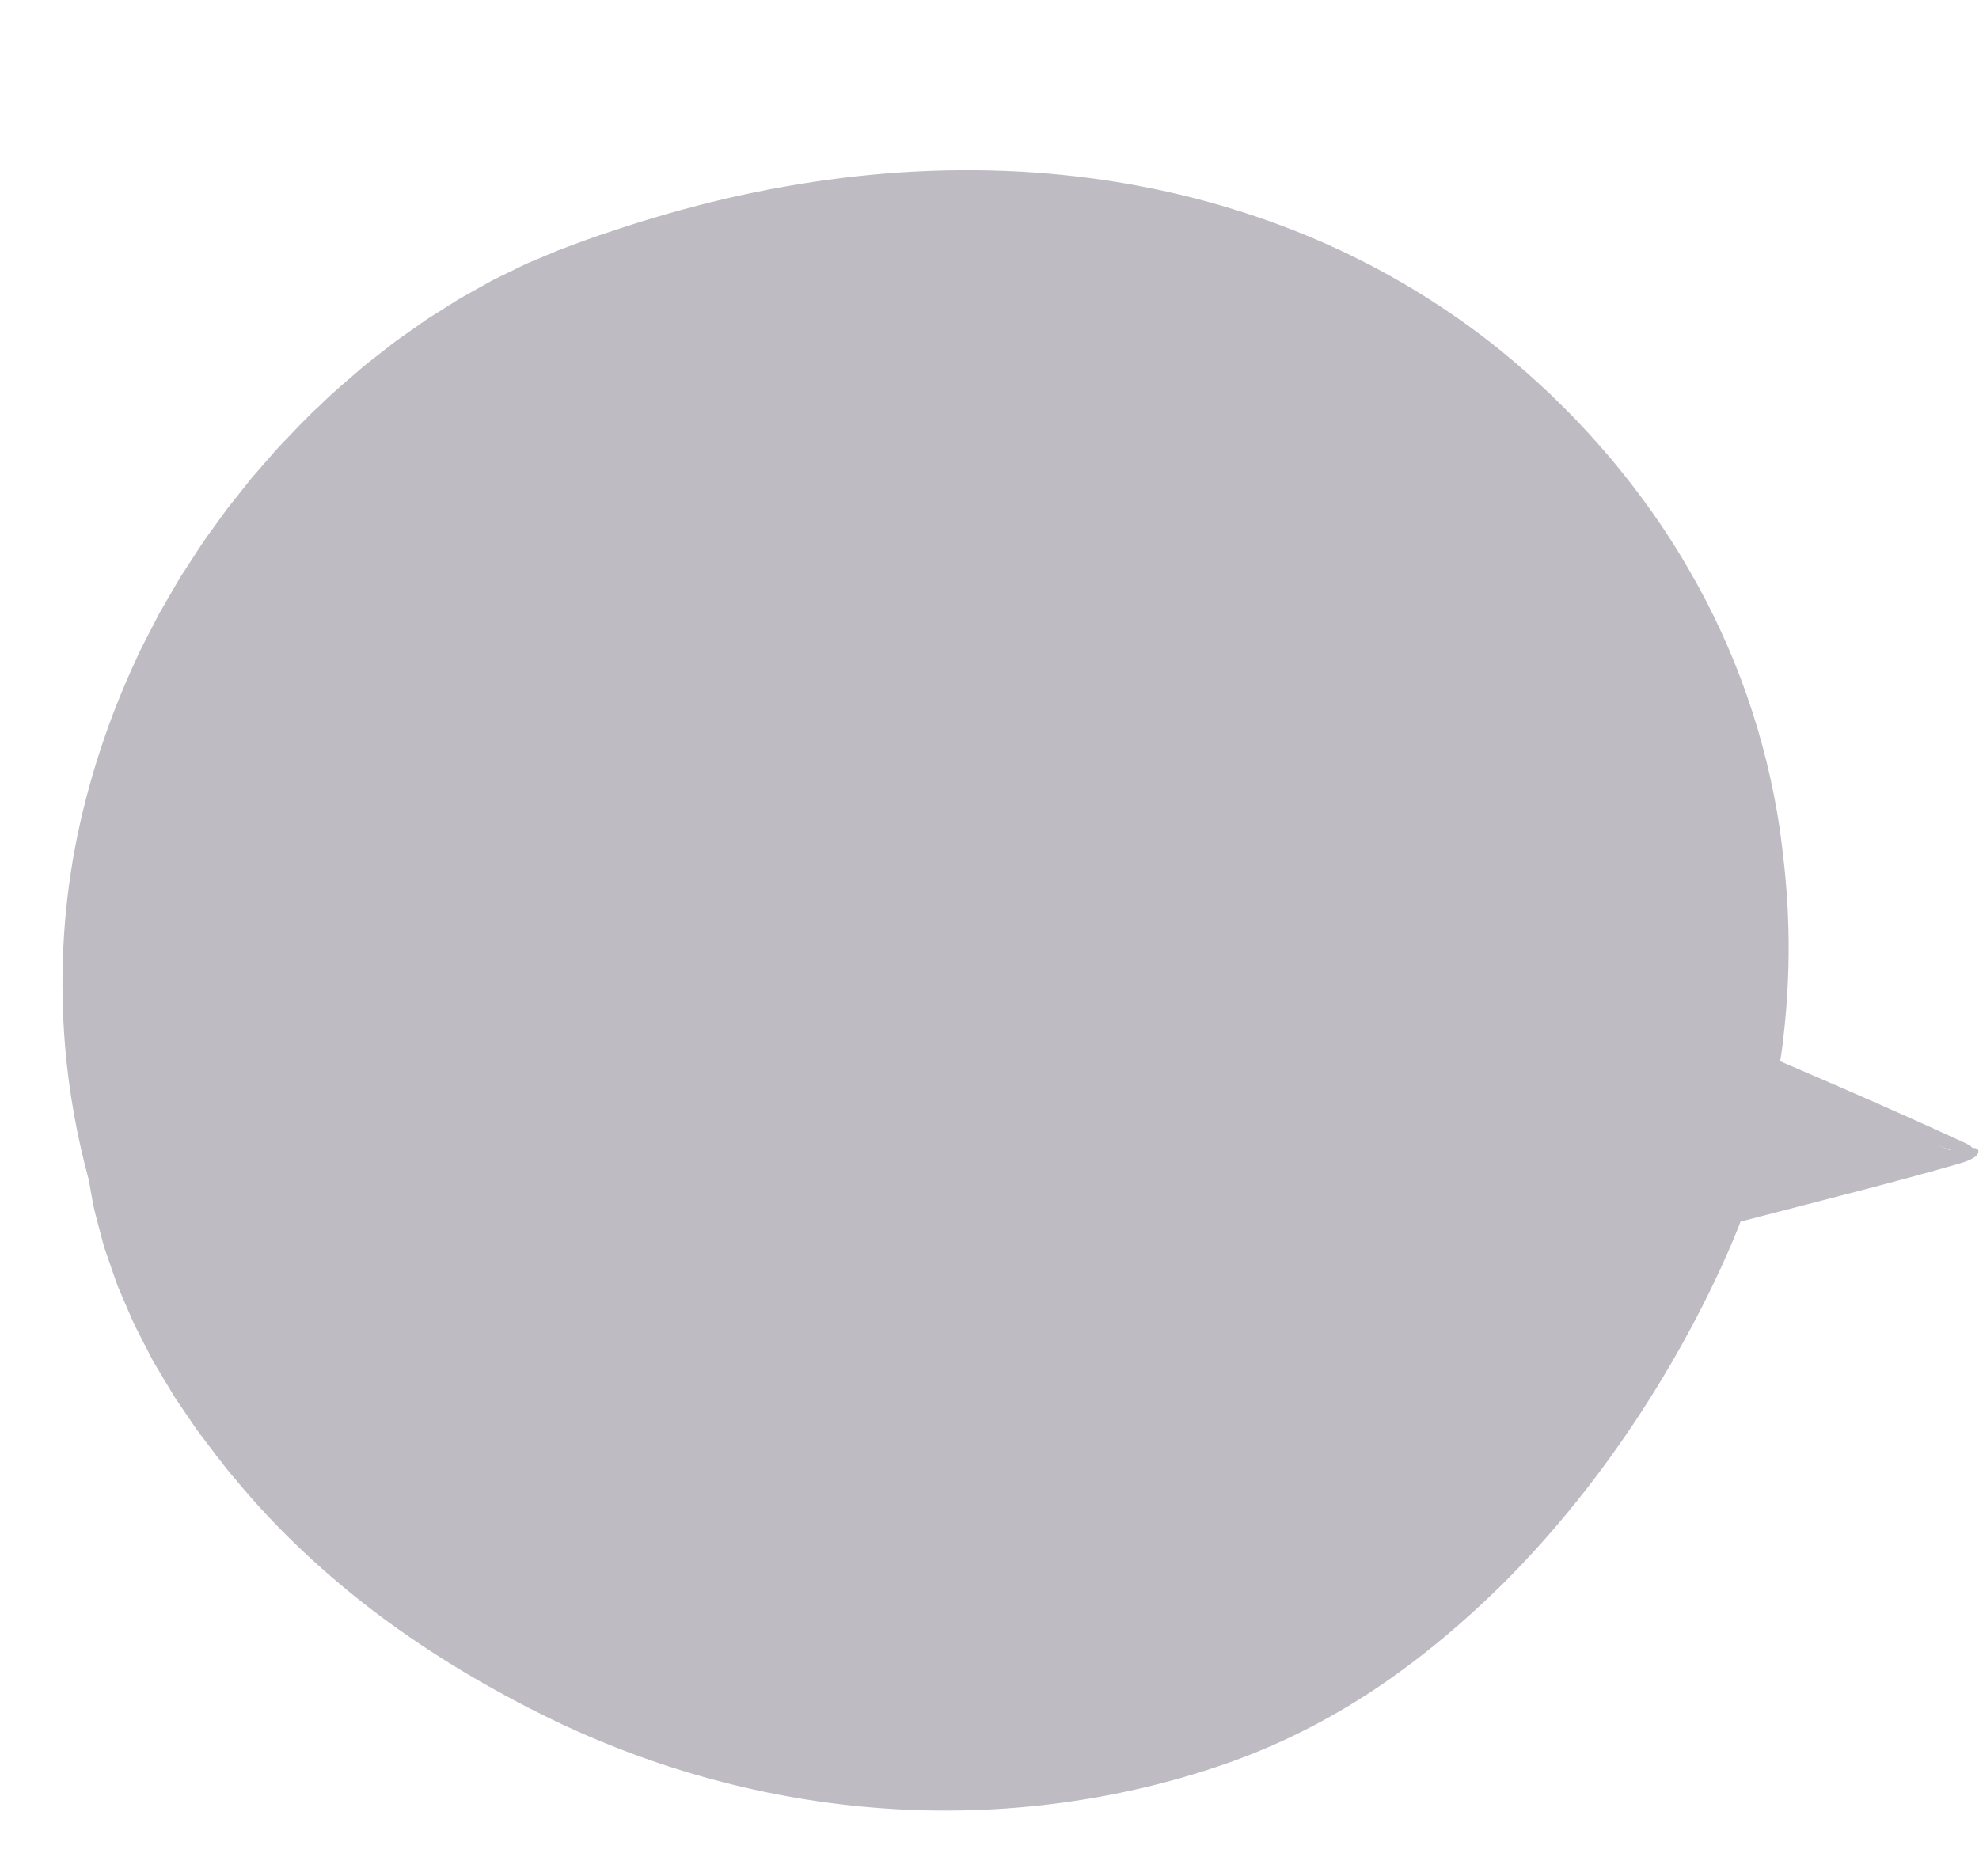 <?xml version="1.0" encoding="UTF-8" standalone="no"?><svg xmlns="http://www.w3.org/2000/svg" xmlns:xlink="http://www.w3.org/1999/xlink" fill="#bebbc3" height="489.5" preserveAspectRatio="xMidYMid meet" version="1" viewBox="-16.3 -44.4 516.4 489.5" width="516.4" zoomAndPan="magnify"><g><g id="change1_1"><path d="M495.878,257.136L500,256.152l-6.396,0.046l-50.463-20.794 C466.802,82.038,314.369-44.445,131.996,25.67 C53.005,56.038-16.35,153.029,9.122,259.687H9.107 c3.343,17.713,10.017,34.759,19.35,50.728c1.236,2.334,2.507,4.669,3.845,7.003 l0.411-0.053c50.472,78.149,165.385,127.655,265.077,95.341 c96.805-31.378,137.64-141.149,137.64-141.149l51.141-12.201l11.217-1.434 L495.878,257.136z" fill="#bebbc3"/></g><g id="change2_1"><path d="M498.361,255.128c-0.638-0.801-2.386-1.492-3.981-2.225 c-9.942-4.57-20.363-9.195-30.717-13.699c-4.899-2.116-9.774-4.222-14.563-6.291 l-0.516-0.241l-0.252-0.117l-0.124-0.058c-0.011-0.037,0.012-0.093,0.016-0.138 c0.067-0.378,0.134-0.754,0.2-1.128c0.088-0.593,0.176-1.184,0.263-1.773 c0.11-0.678,0.172-1.359,0.25-2.036c0.15-1.355,0.299-2.7,0.447-4.035 c1.102-10.688,1.249-20.776,0.84-29.548c-0.398-8.778-1.343-16.233-2.1-21.821 c-3.482-23.67-11.515-46.756-23.578-67.525 c-5.96-10.428-12.975-20.233-20.69-29.434 c-3.906-4.559-7.927-9.028-12.212-13.238c-4.226-4.27-8.696-8.291-13.265-12.193 c-15.897-13.397-33.902-24.3-53.08-32.306 c-19.189-8.001-39.496-13.169-60.054-15.613 c-20.568-2.456-41.375-2.199-61.822,0.328 c-10.227,1.262-20.371,3.08-30.389,5.4 c-10.011,2.348-19.892,5.191-29.623,8.454c-4.706,1.516-9.313,3.246-13.946,4.999 l-6.932,2.904c-1.166,0.462-2.289,1.012-3.411,1.566l-3.372,1.645l-3.369,1.649 l-3.276,1.818c-2.167,1.239-4.392,2.384-6.506,3.707l-6.329,3.987 c-1.069,0.644-2.075,1.379-3.094,2.094l-3.054,2.151L87.068,44.563 c-0.997,0.744-1.966,1.525-2.949,2.287c-1.951,1.543-3.94,3.039-5.855,4.623 c-3.756,3.257-7.581,6.434-11.112,9.93c-3.67,3.35-7.022,7.016-10.467,10.586 c-1.678,1.826-3.274,3.727-4.915,5.586l-2.445,2.803l-2.316,2.911l-4.056,5.111 c-1.304,1.74-2.549,3.525-3.825,5.286c-2.61,3.482-4.902,7.183-7.273,10.828 c-1.219,1.802-2.271,3.707-3.367,5.585l-3.268,5.644l-2.987,5.799 c-0.982,1.939-2.032,3.845-2.884,5.848c-7.362,15.754-12.834,32.402-16.082,49.486 c-3.214,17.091-4.026,34.61-2.572,51.889c0.991,11.734,3.09,23.346,6.156,34.675 c0.031,0.165,0.061,0.329,0.09,0.493c0.361,2.01,0.725,4.04,1.091,6.085 c0.426,2.033,1.014,4.041,1.53,6.079l0.811,3.056 c0.267,1.022,0.536,2.046,0.904,3.035c0.691,1.998,1.382,3.997,2.071,5.991 c0.351,0.996,0.702,1.991,1.052,2.984c0.412,0.967,0.824,1.932,1.234,2.895 c0.828,1.924,1.652,3.837,2.468,5.734c0.389,0.959,0.856,1.873,1.326,2.78 c0.465,0.91,0.927,1.814,1.387,2.714c0.924,1.797,1.837,3.572,2.735,5.318 c2.005,3.37,3.928,6.648,5.822,9.728c2.032,2.989,3.963,5.829,5.762,8.476 c3.864,5.093,7.106,9.499,9.807,12.582c11.046,13.44,23.892,25.358,37.79,35.794 c13.939,10.405,28.957,19.292,44.588,26.913 c27.05,13.158,56.67,21.258,86.774,23.391 c30.099,2.159,60.614-1.649,89.178-11.536c13.779-4.775,26.892-11.384,38.984-19.407 c12.078-8.06,23.208-17.396,33.477-27.523 c13.711-13.673,25.778-28.861,36.267-45.003 c5.24-8.077,10.105-16.387,14.551-24.915c2.219-4.266,4.335-8.586,6.345-12.959 c1-2.189,1.975-4.391,2.912-6.614c0.468-1.112,0.932-2.226,1.379-3.352 l0.281-0.706l0.131-0.358l0.259-0.731c10.761-2.789,21.517-5.576,32.273-8.364 c8.158-2.134,16.301-4.334,24.385-6.652c2.242-0.643,5.212-1.645,5.423-3.143 C500.054,255.412,499.342,255.154,498.361,255.128z M455.044,262.95 c-3.332,0.666-6.755,1.35-10.222,2.042c-1.733,0.35-3.477,0.702-5.226,1.054 l-2.899,0.598l-4.685,1.03l-1.173,2.883c-0.377,0.895-0.887,2.148-1.046,2.456 c-0.465,1.027-0.944,2.049-1.43,3.068c-0.969,2.037-1.964,4.052-2.972,6.032 c-2.025,3.956-4.057,7.791-6.093,11.382c-4.03,7.205-7.924,13.5-10.966,18.336 c-4.551,7.223-9.381,14.264-14.487,21.089 c-5.125,6.811-10.552,13.38-16.26,19.682c-1.45,1.553-2.834,3.173-4.335,4.675 l-4.447,4.564c-3.065,2.934-6.083,5.927-9.294,8.698 c-3.122,2.878-6.454,5.497-9.724,8.194c-3.381,2.549-6.716,5.169-10.242,7.51 c-9.401,6.48-19.396,12.082-29.859,16.611l-3.93,1.685 c-1.302,0.584-2.667,1.002-3.998,1.512c-2.687,0.953-5.323,2.035-8.096,2.787 l-8.23,2.478c-2.776,0.708-5.575,1.336-8.362,2.011 c-11.195,2.452-22.591,4.233-34.093,4.769 c-11.483,0.628-23.052,0.57-34.55-0.593l-3.929-0.329l-3.908-0.521l-7.82-1.071 l-7.762-1.462c-1.293-0.251-2.592-0.475-3.88-0.748l-3.843-0.922 c-2.56-0.626-5.133-1.208-7.684-1.874l-7.597-2.216 c-1.261-0.386-2.545-0.704-3.789-1.145l-3.744-1.286 c-2.489-0.879-5.012-1.668-7.475-2.62c-4.901-1.965-9.865-3.792-14.645-6.053 l-3.618-1.622l-1.81-0.811c-0.599-0.28-1.182-0.59-1.775-0.883l-7.086-3.563 c-9.317-4.987-18.514-10.274-27.171-16.377l-3.114-2.115 c-1.028-0.718-2.013-1.496-3.021-2.242l-6.019-4.524 c-1.956-1.571-3.868-3.198-5.806-4.796l-2.898-2.409 c-0.944-0.827-1.855-1.692-2.784-2.537l-5.551-5.1l-5.288-5.372 c-0.877-0.9-1.771-1.785-2.635-2.698l-2.499-2.822 c-1.655-1.892-3.361-3.743-4.975-5.67c-3.097-3.959-6.361-7.802-9.165-11.984 l-2.18-3.082l-1.091-1.541l-1.002-1.594c-0.309-1.378-1.193-3.252-1.774-4.638 c-0.467-1.144-1.613-3.525-3.18-6.931c-0.714-1.735-1.533-3.728-2.445-5.944 c-0.459-1.104-0.941-2.265-1.445-3.476c-0.511-1.208-1.045-2.465-1.485-3.816 c-4.012-10.605-8.199-24.631-10.712-39.853 c-2.556-15.214-3.226-31.588-2.047-46.406 c1.101-14.839,3.996-28.045,6.492-37.512 c2.883-11.18,6.962-22.038,11.786-32.532 c4.855-10.483,10.502-20.621,17.016-30.194 c13.085-19.082,29.115-36.247,47.655-50.151 c12.504-9.361,26.176-17.134,40.59-22.979c7.349-2.854,14.799-5.585,22.361-7.871 c3.757-1.236,7.586-2.215,11.382-3.317c3.836-0.939,7.647-2.001,11.515-2.8 c30.811-6.937,62.86-8.644,94.128-3.932 c28.407,4.272,56.093,14.205,80.471,29.616 c24.392,15.341,45.532,35.964,61.154,60.307 c14.873,23.005,24.601,49.399,28.254,76.699 c0.891,6.828,1.434,13.7,1.666,20.59c0.172,6.892-0.017,13.791-0.483,20.677 l-0.474,5.155c-0.088,0.858-0.137,1.721-0.26,2.576l-0.346,2.718l-0.379,2.961 l-0.188,1.474c-0.036,0.078,0.05,0.085,0.104,0.11l0.174,0.07l0.348,0.14 l0.696,0.28l5.328,2.138l19.326,7.724c8.189,3.269,16.461,6.303,24.707,9.377 c0,0,0.001,0,0.001,0c-3.642,0.6-10.52,1.874-19.221,3.548 C468.017,260.411,461.713,261.644,455.044,262.95z" fill="inherit"/></g></g></svg>